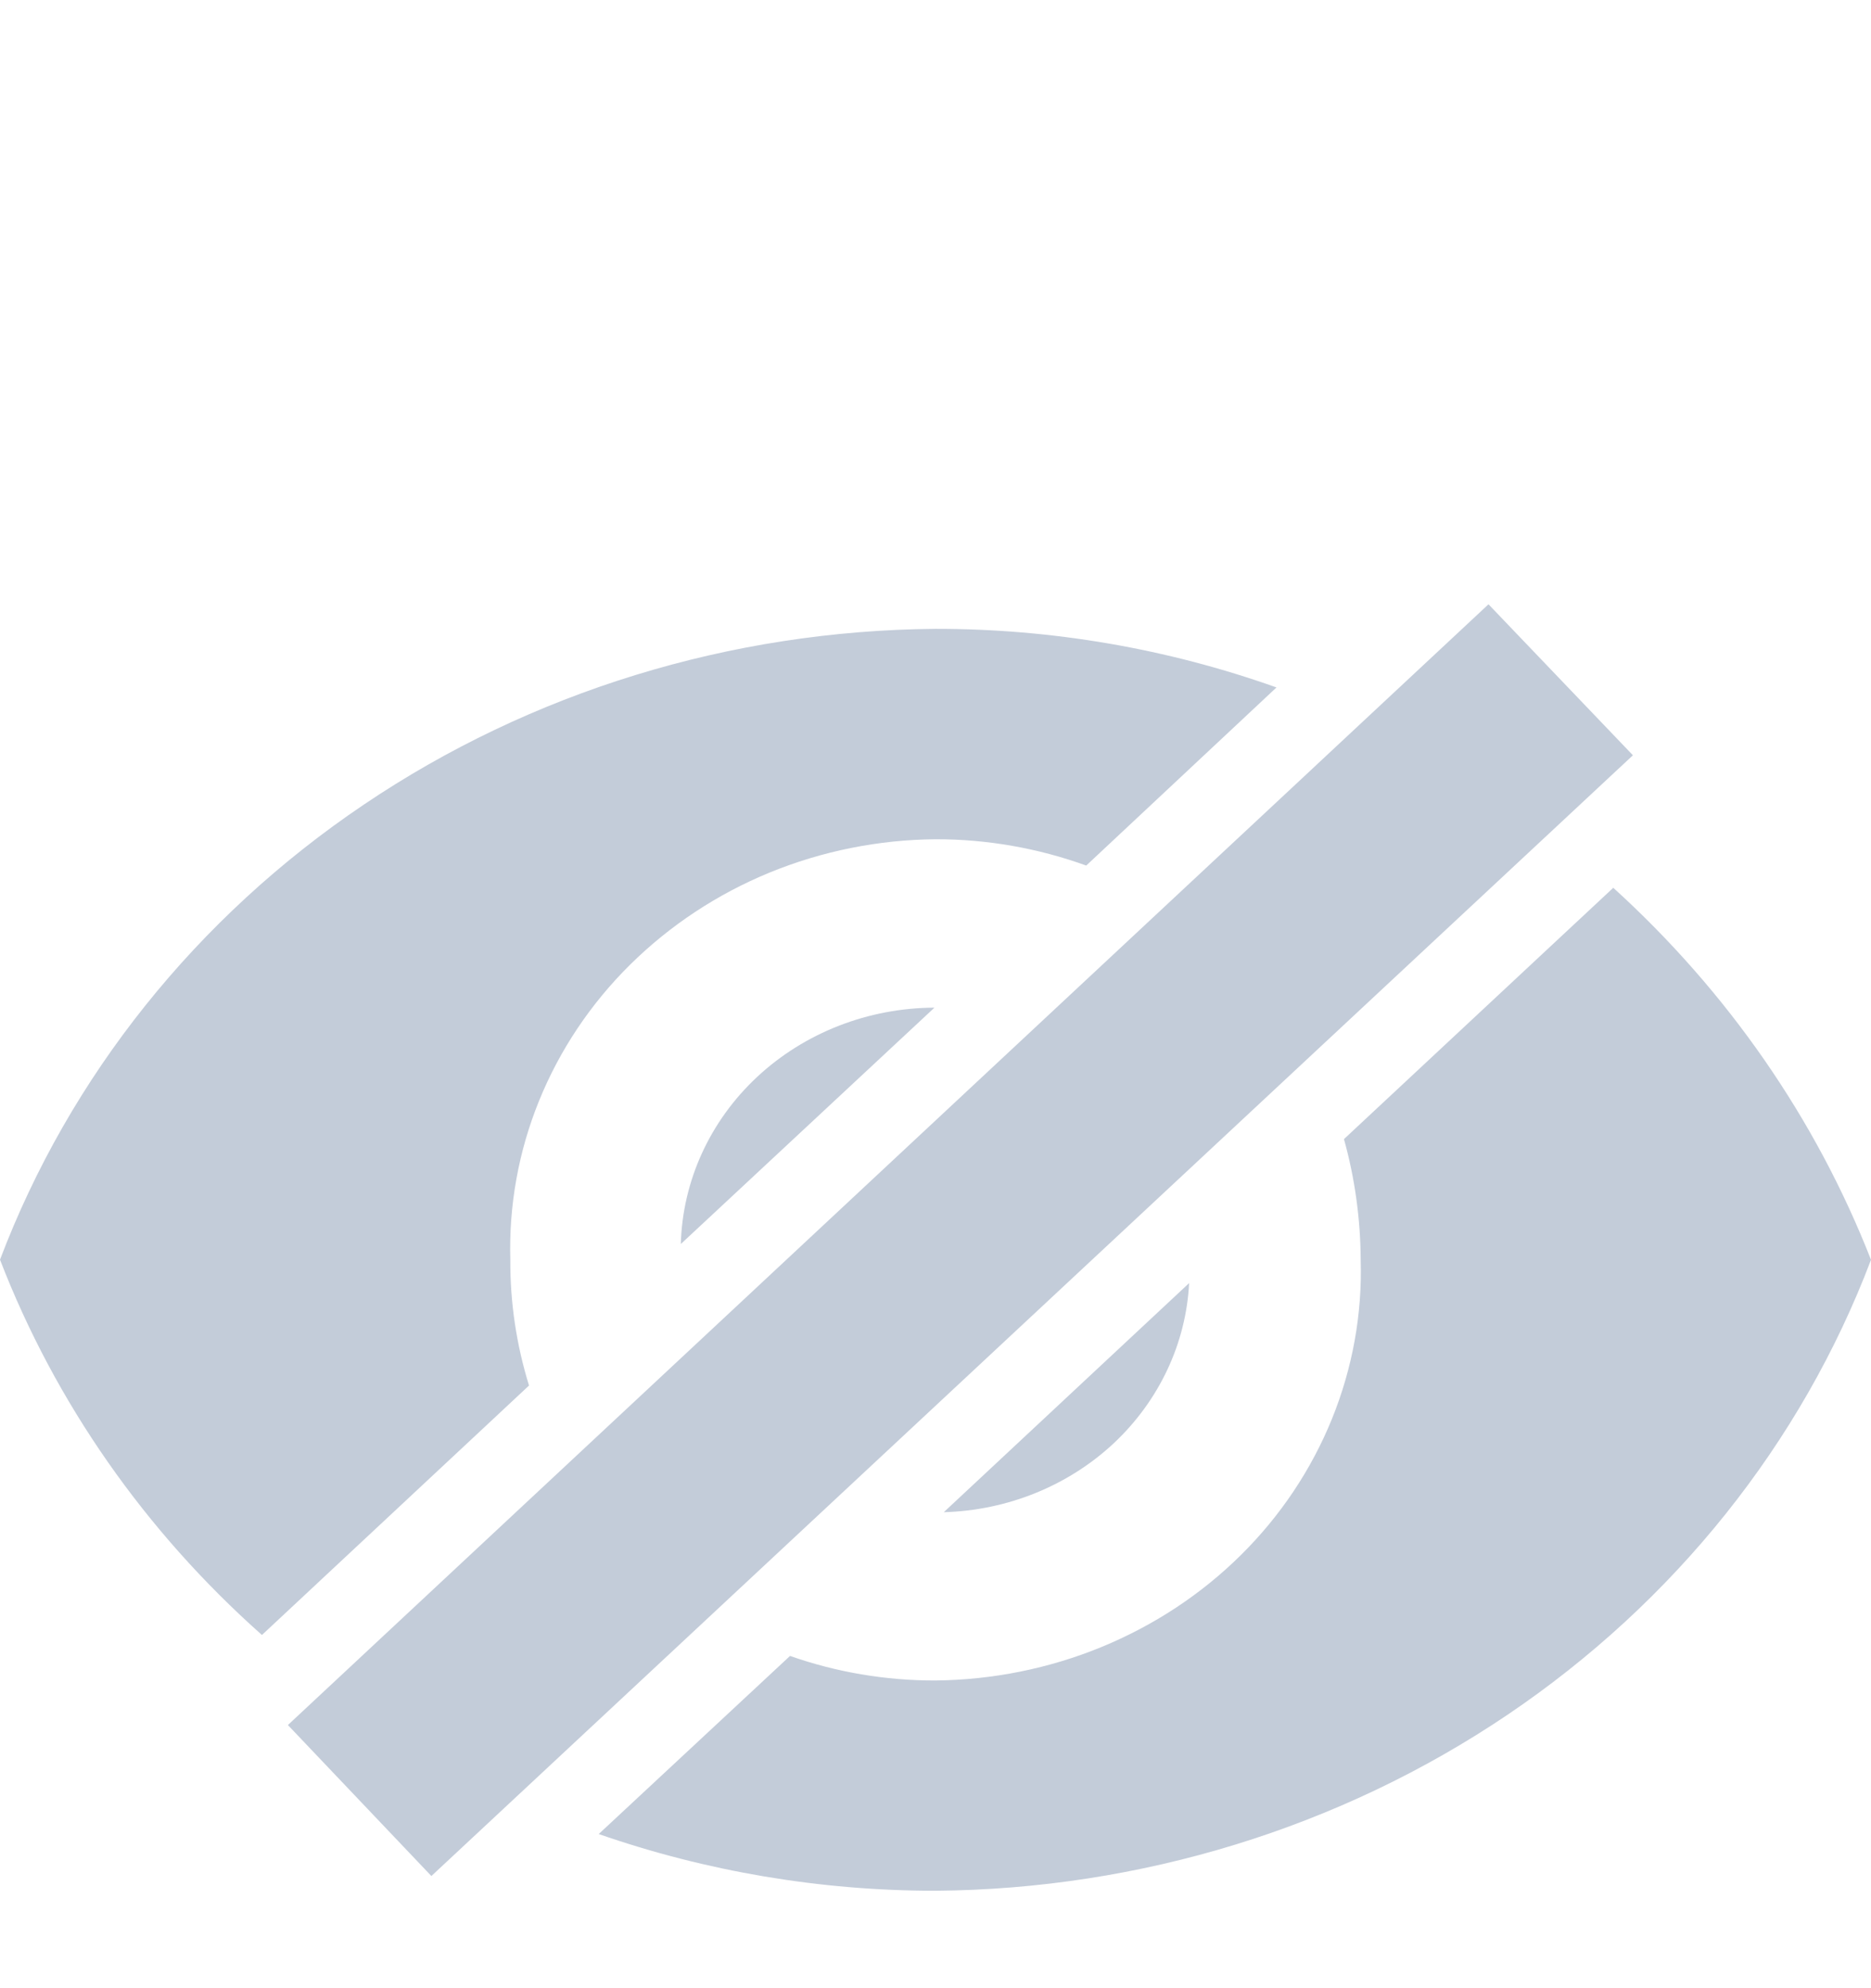 <svg width="16" height="17" viewBox="0 0 16 17" fill="none" xmlns="http://www.w3.org/2000/svg">
<g clip-path="url(#clip0_2438_30304)">
<path fill-rule="evenodd" clip-rule="evenodd" d="M2.462 14.75L3.689 16.041L13.964 6.458L12.729 5.167L2.462 14.75ZM4.524 11.847C4.416 11.498 4.362 11.136 4.364 10.772C4.351 10.307 4.434 9.845 4.61 9.412C4.786 8.978 5.051 8.582 5.389 8.248C5.728 7.913 6.133 7.645 6.581 7.461C7.03 7.277 7.512 7.18 8 7.176C8.44 7.175 8.877 7.252 9.289 7.401L10.916 5.878C9.983 5.546 8.996 5.376 8 5.377C6.247 5.391 4.541 5.915 3.111 6.88C1.681 7.844 0.595 9.202 0 10.771C0.472 11.993 1.24 13.092 2.24 13.98L4.524 11.847ZM13.796 7.591L11.493 9.74C11.587 10.077 11.634 10.424 11.636 10.772C11.65 11.236 11.566 11.699 11.39 12.133C11.214 12.566 10.95 12.962 10.611 13.297C10.273 13.632 9.867 13.899 9.419 14.083C8.971 14.267 8.488 14.364 8 14.369C7.575 14.37 7.154 14.299 6.756 14.159L5.12 15.682C6.043 16.003 7.018 16.167 8 16.167C9.753 16.153 11.459 15.628 12.889 14.664C14.319 13.699 15.405 12.341 16 10.772C15.528 9.566 14.774 8.479 13.796 7.591ZM5.822 10.637L7.991 8.616C7.425 8.618 6.881 8.83 6.476 9.207C6.071 9.584 5.837 10.097 5.822 10.636V10.637ZM10.169 10.971L8.071 12.93C8.616 12.915 9.135 12.704 9.524 12.341C9.912 11.977 10.143 11.487 10.169 10.969V10.971Z" fill="#C3CCD9"/>
</g>
<defs>
<clipPath id="clip0_2438_30304">
<rect width="16" height="16" fill="white" transform="translate(0 0.5)"/>
</clipPath>
</defs>
</svg>
